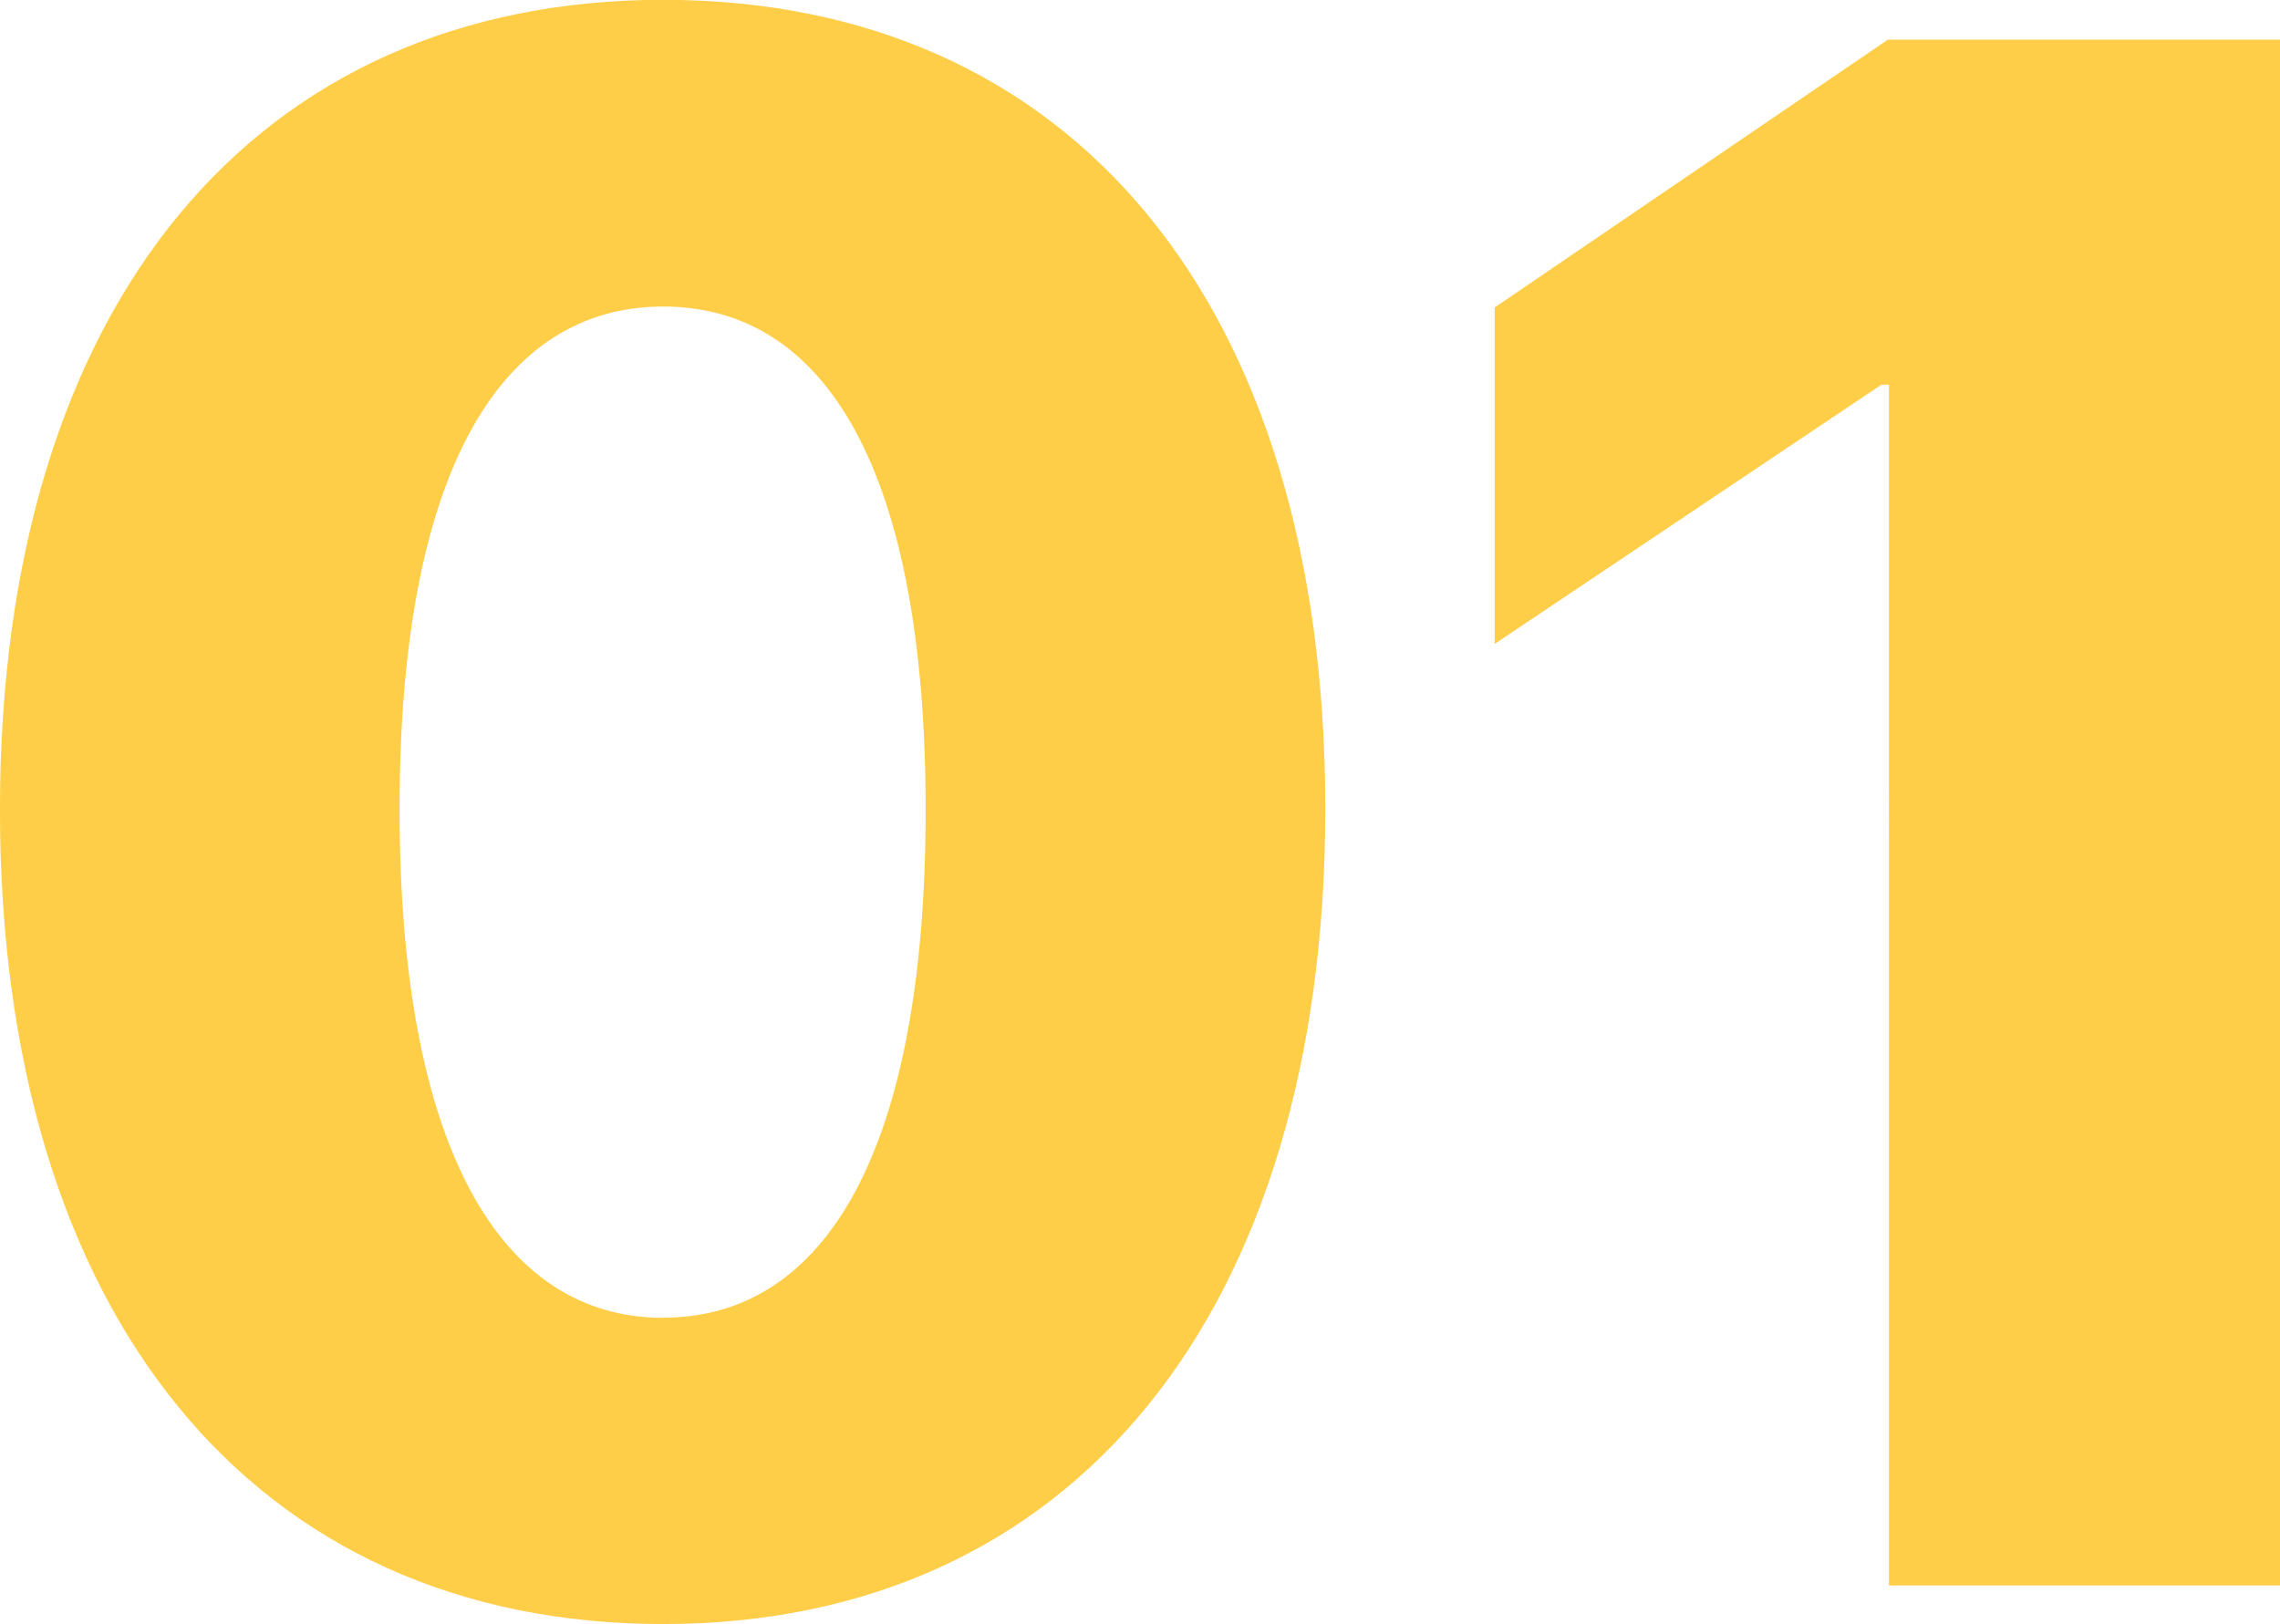 <svg xmlns="http://www.w3.org/2000/svg" width="49.875" height="35.531" viewBox="0 0 49.875 35.531"><path d="M16.359.844c8.953,0,14.484-6.8,14.484-17.836,0-11.109-5.578-17.7-14.484-17.7-8.883,0-14.508,6.609-14.508,17.719C1.852-5.906,7.406.844,16.359.844Zm0-6.7c-3.562,0-5.766-3.727-5.766-11.133,0-7.359,2.2-10.992,5.766-10.992S22.1-24.375,22.1-16.969C22.1-9.586,19.945-5.859,16.359-5.859ZM43.172,0h8.555V-33.82H43.148l-8.6,5.859V-20.6l8.461-5.672h.164Z" transform="translate(-1.852 34.688)" fill="#ffce48"/></svg>